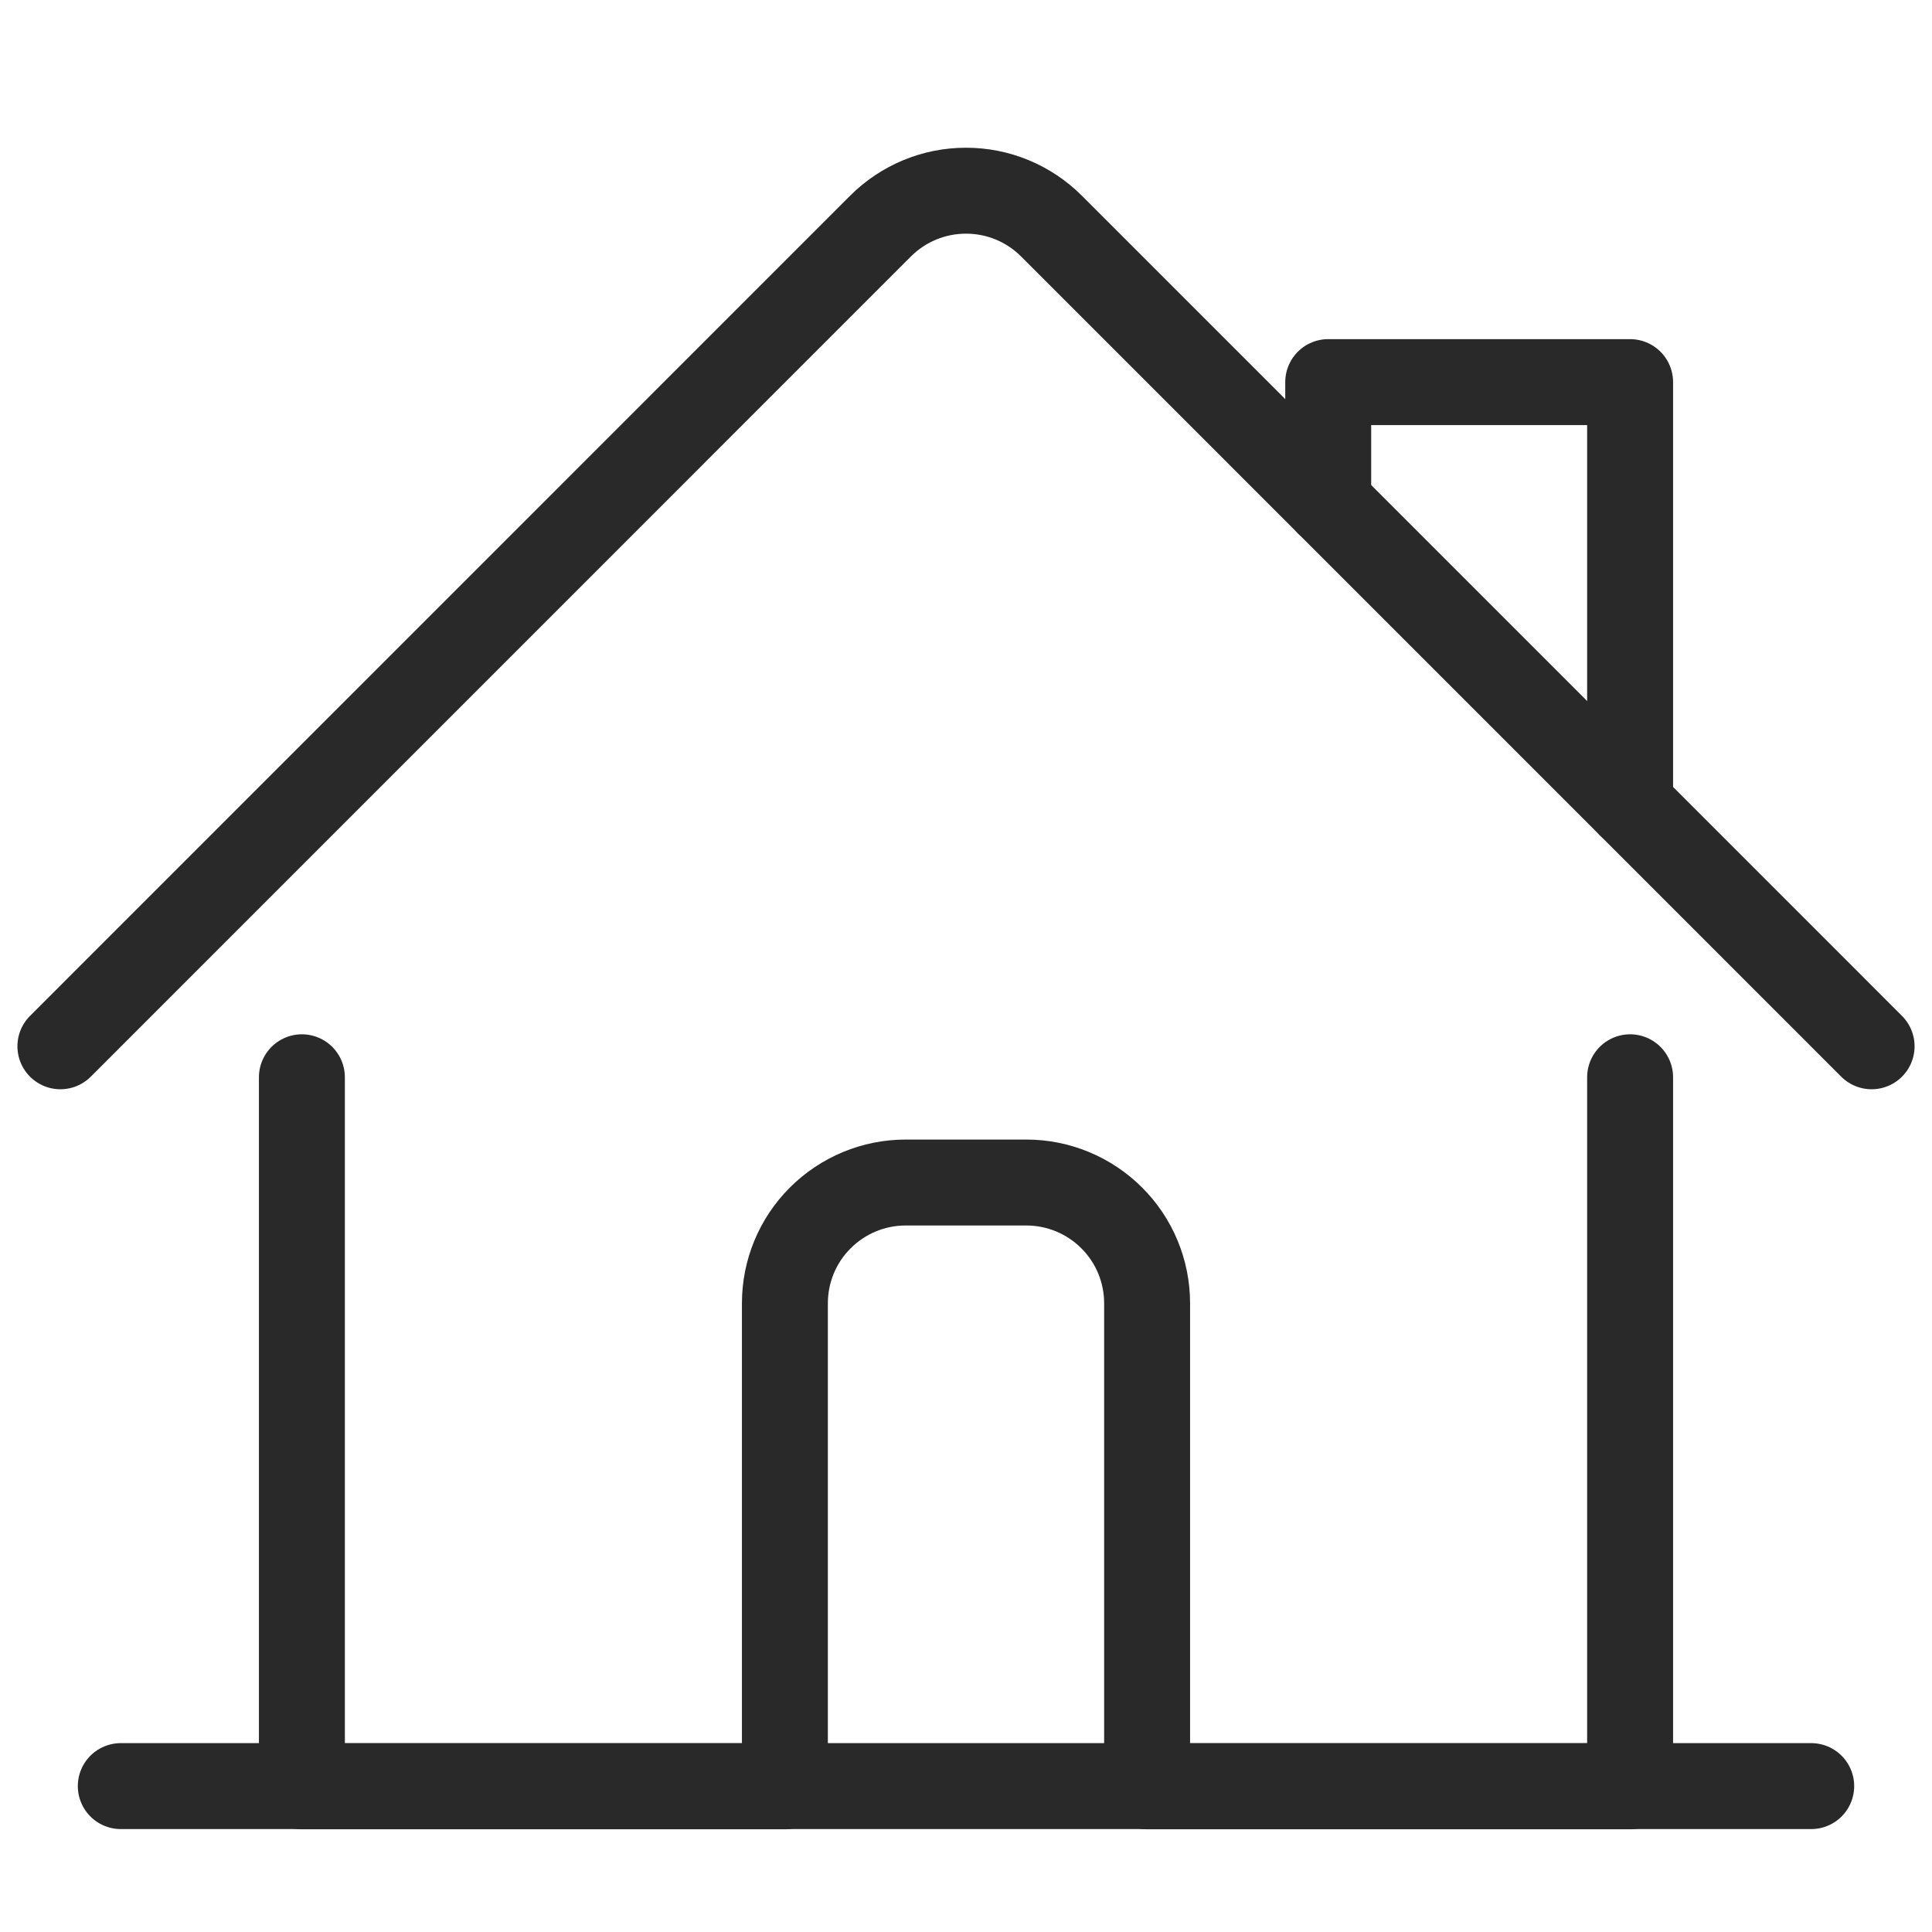 <svg width="27" height="27" viewBox="0 0 27 27" fill="none" xmlns="http://www.w3.org/2000/svg">
<path d="M4.219 15.055V24.964H10.969V18.214C10.969 17.766 11.146 17.337 11.463 17.021C11.78 16.704 12.209 16.526 12.656 16.526H14.344C14.791 16.526 15.22 16.704 15.537 17.021C15.854 17.337 16.031 17.766 16.031 18.214V24.964H22.781V15.055" stroke="#292929" stroke-width="1.201" stroke-linecap="round" stroke-linejoin="round"/>
<path d="M0.844 14.622L12.306 3.159C12.463 3.002 12.649 2.878 12.854 2.793C13.059 2.708 13.278 2.665 13.5 2.665C13.722 2.665 13.941 2.708 14.146 2.793C14.351 2.878 14.537 3.002 14.694 3.159L26.156 14.622" stroke="#292929" stroke-width="1.201" stroke-linecap="round" stroke-linejoin="round"/>
<path d="M18.562 7.028V5.34H22.781V11.247" stroke="#292929" stroke-width="1.201" stroke-linecap="round" stroke-linejoin="round"/>
<path d="M1.688 24.961H25.312" stroke="#292929" stroke-width="1.201" stroke-linecap="round" stroke-linejoin="round"/>
</svg>
